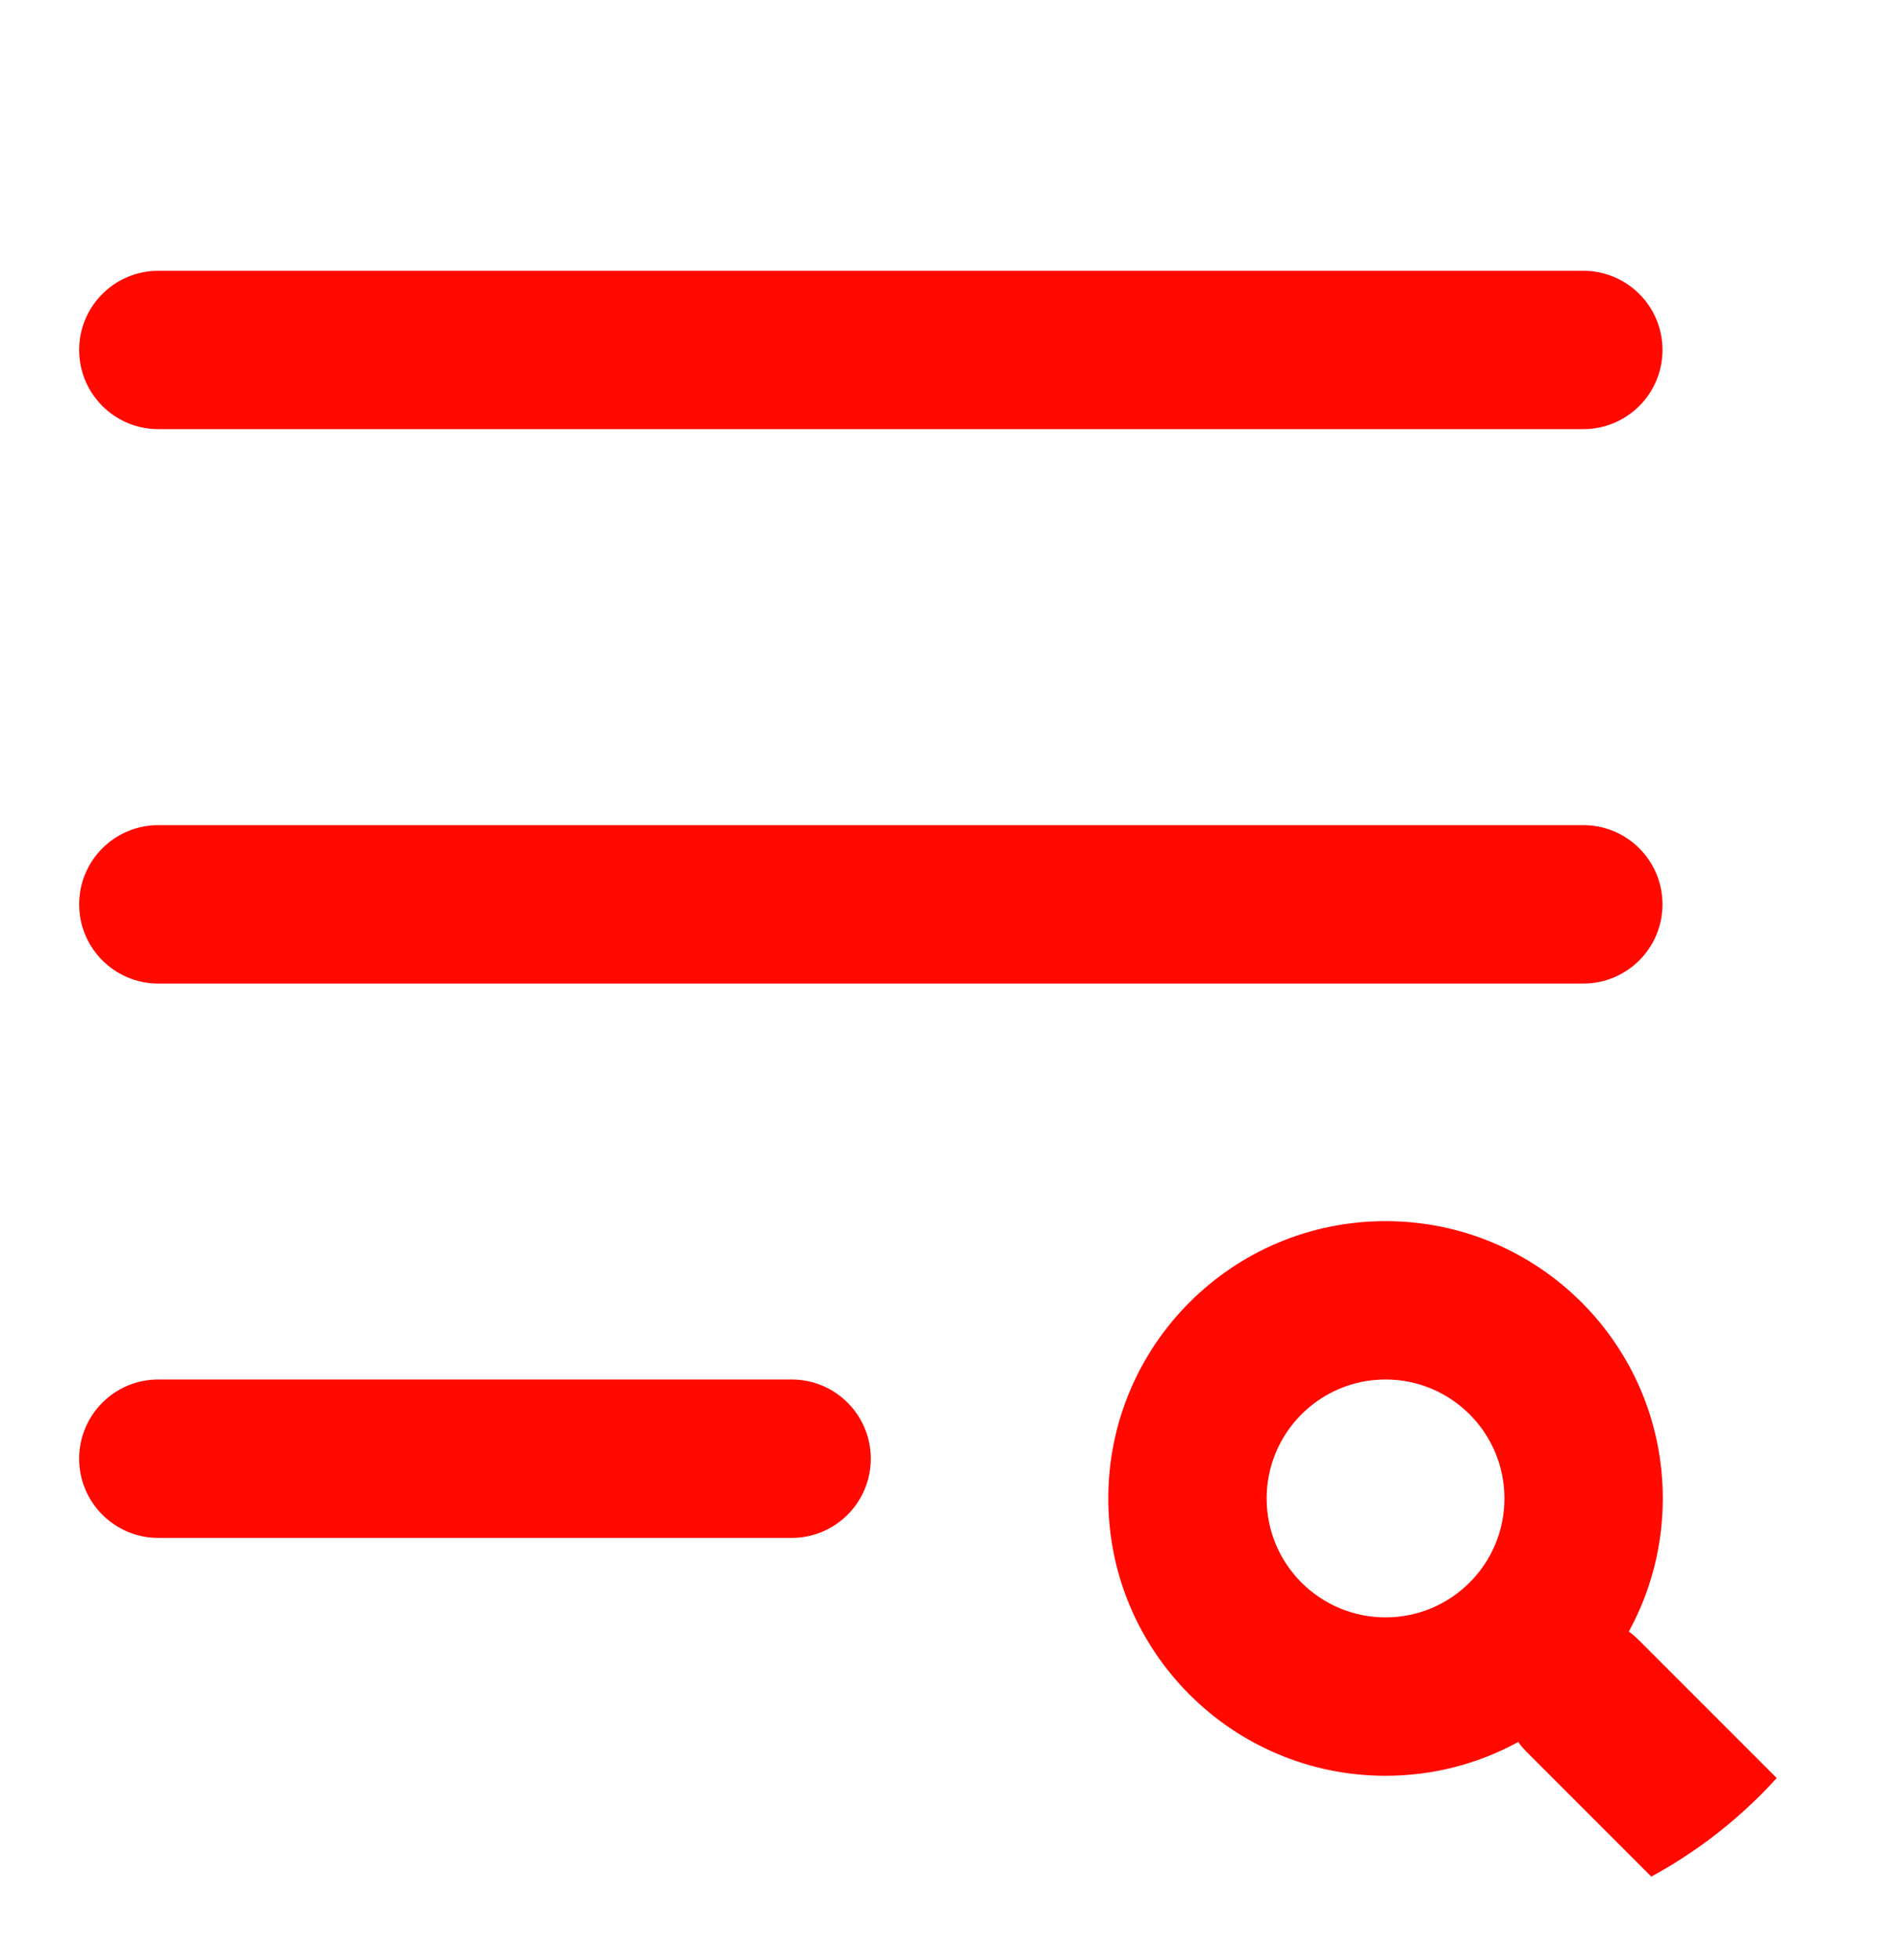 <svg width="32" height="33" viewBox="0 0 32 33" fill="none" xmlns="http://www.w3.org/2000/svg">
<g clip-path="url(#clip0_3001_3914)">
<g clip-path="url(#clip1_3001_3914)">
<path d="M1.333 24.559C1.333 23.822 1.93 23.225 2.666 23.225H13.333C14.069 23.225 14.666 23.822 14.666 24.559C14.666 25.295 14.069 25.892 13.333 25.892L2.666 25.892C1.93 25.892 1.333 25.295 1.333 24.559Z" fill="#FF0900"/>
<path d="M1.333 5.892C1.333 5.156 1.93 4.559 2.666 4.559L26.666 4.559C27.403 4.559 28 5.156 28 5.892C28 6.628 27.403 7.225 26.666 7.225L2.666 7.225C1.93 7.225 1.333 6.628 1.333 5.892Z" fill="#FF0900"/>
<path d="M2.666 13.892C1.93 13.892 1.333 14.489 1.333 15.225C1.333 15.962 1.93 16.559 2.666 16.559H26.666C27.403 16.559 28 15.962 28 15.225C28 14.489 27.403 13.892 26.666 13.892L2.666 13.892Z" fill="#FF0900"/>
<path fill-rule="evenodd" clip-rule="evenodd" d="M25.57 29.328C24.906 29.691 24.145 29.897 23.335 29.897C20.757 29.897 18.666 27.806 18.666 25.228C18.666 22.649 20.757 20.559 23.335 20.559C25.914 20.559 28.005 22.649 28.005 25.228C28.005 26.04 27.797 26.803 27.433 27.468C27.49 27.51 27.544 27.556 27.596 27.608L30.27 30.281C30.79 30.802 30.79 31.646 30.27 32.167C29.749 32.688 28.905 32.688 28.384 32.167L25.71 29.493C25.658 29.441 25.612 29.386 25.57 29.328ZM25.338 25.228C25.338 26.334 24.441 27.23 23.335 27.23C22.23 27.23 21.333 26.334 21.333 25.228C21.333 24.122 22.23 23.225 23.335 23.225C24.441 23.225 25.338 24.122 25.338 25.228Z" fill="#FF0900"/>
</g>
</g>
<defs>
<clipPath id="clip0_3001_3914">
<path d="M0 8.559C0 4.14 3.582 0.559 8 0.559H24C28.418 0.559 32 4.14 32 8.559V24.559C32 28.977 28.418 32.559 24 32.559H8C3.582 32.559 0 28.977 0 24.559V8.559Z" fill="white"/>
</clipPath>
<clipPath id="clip1_3001_3914">
<rect width="32" height="32" fill="white" transform="translate(0 0.559)"/>
</clipPath>
</defs>
</svg>
